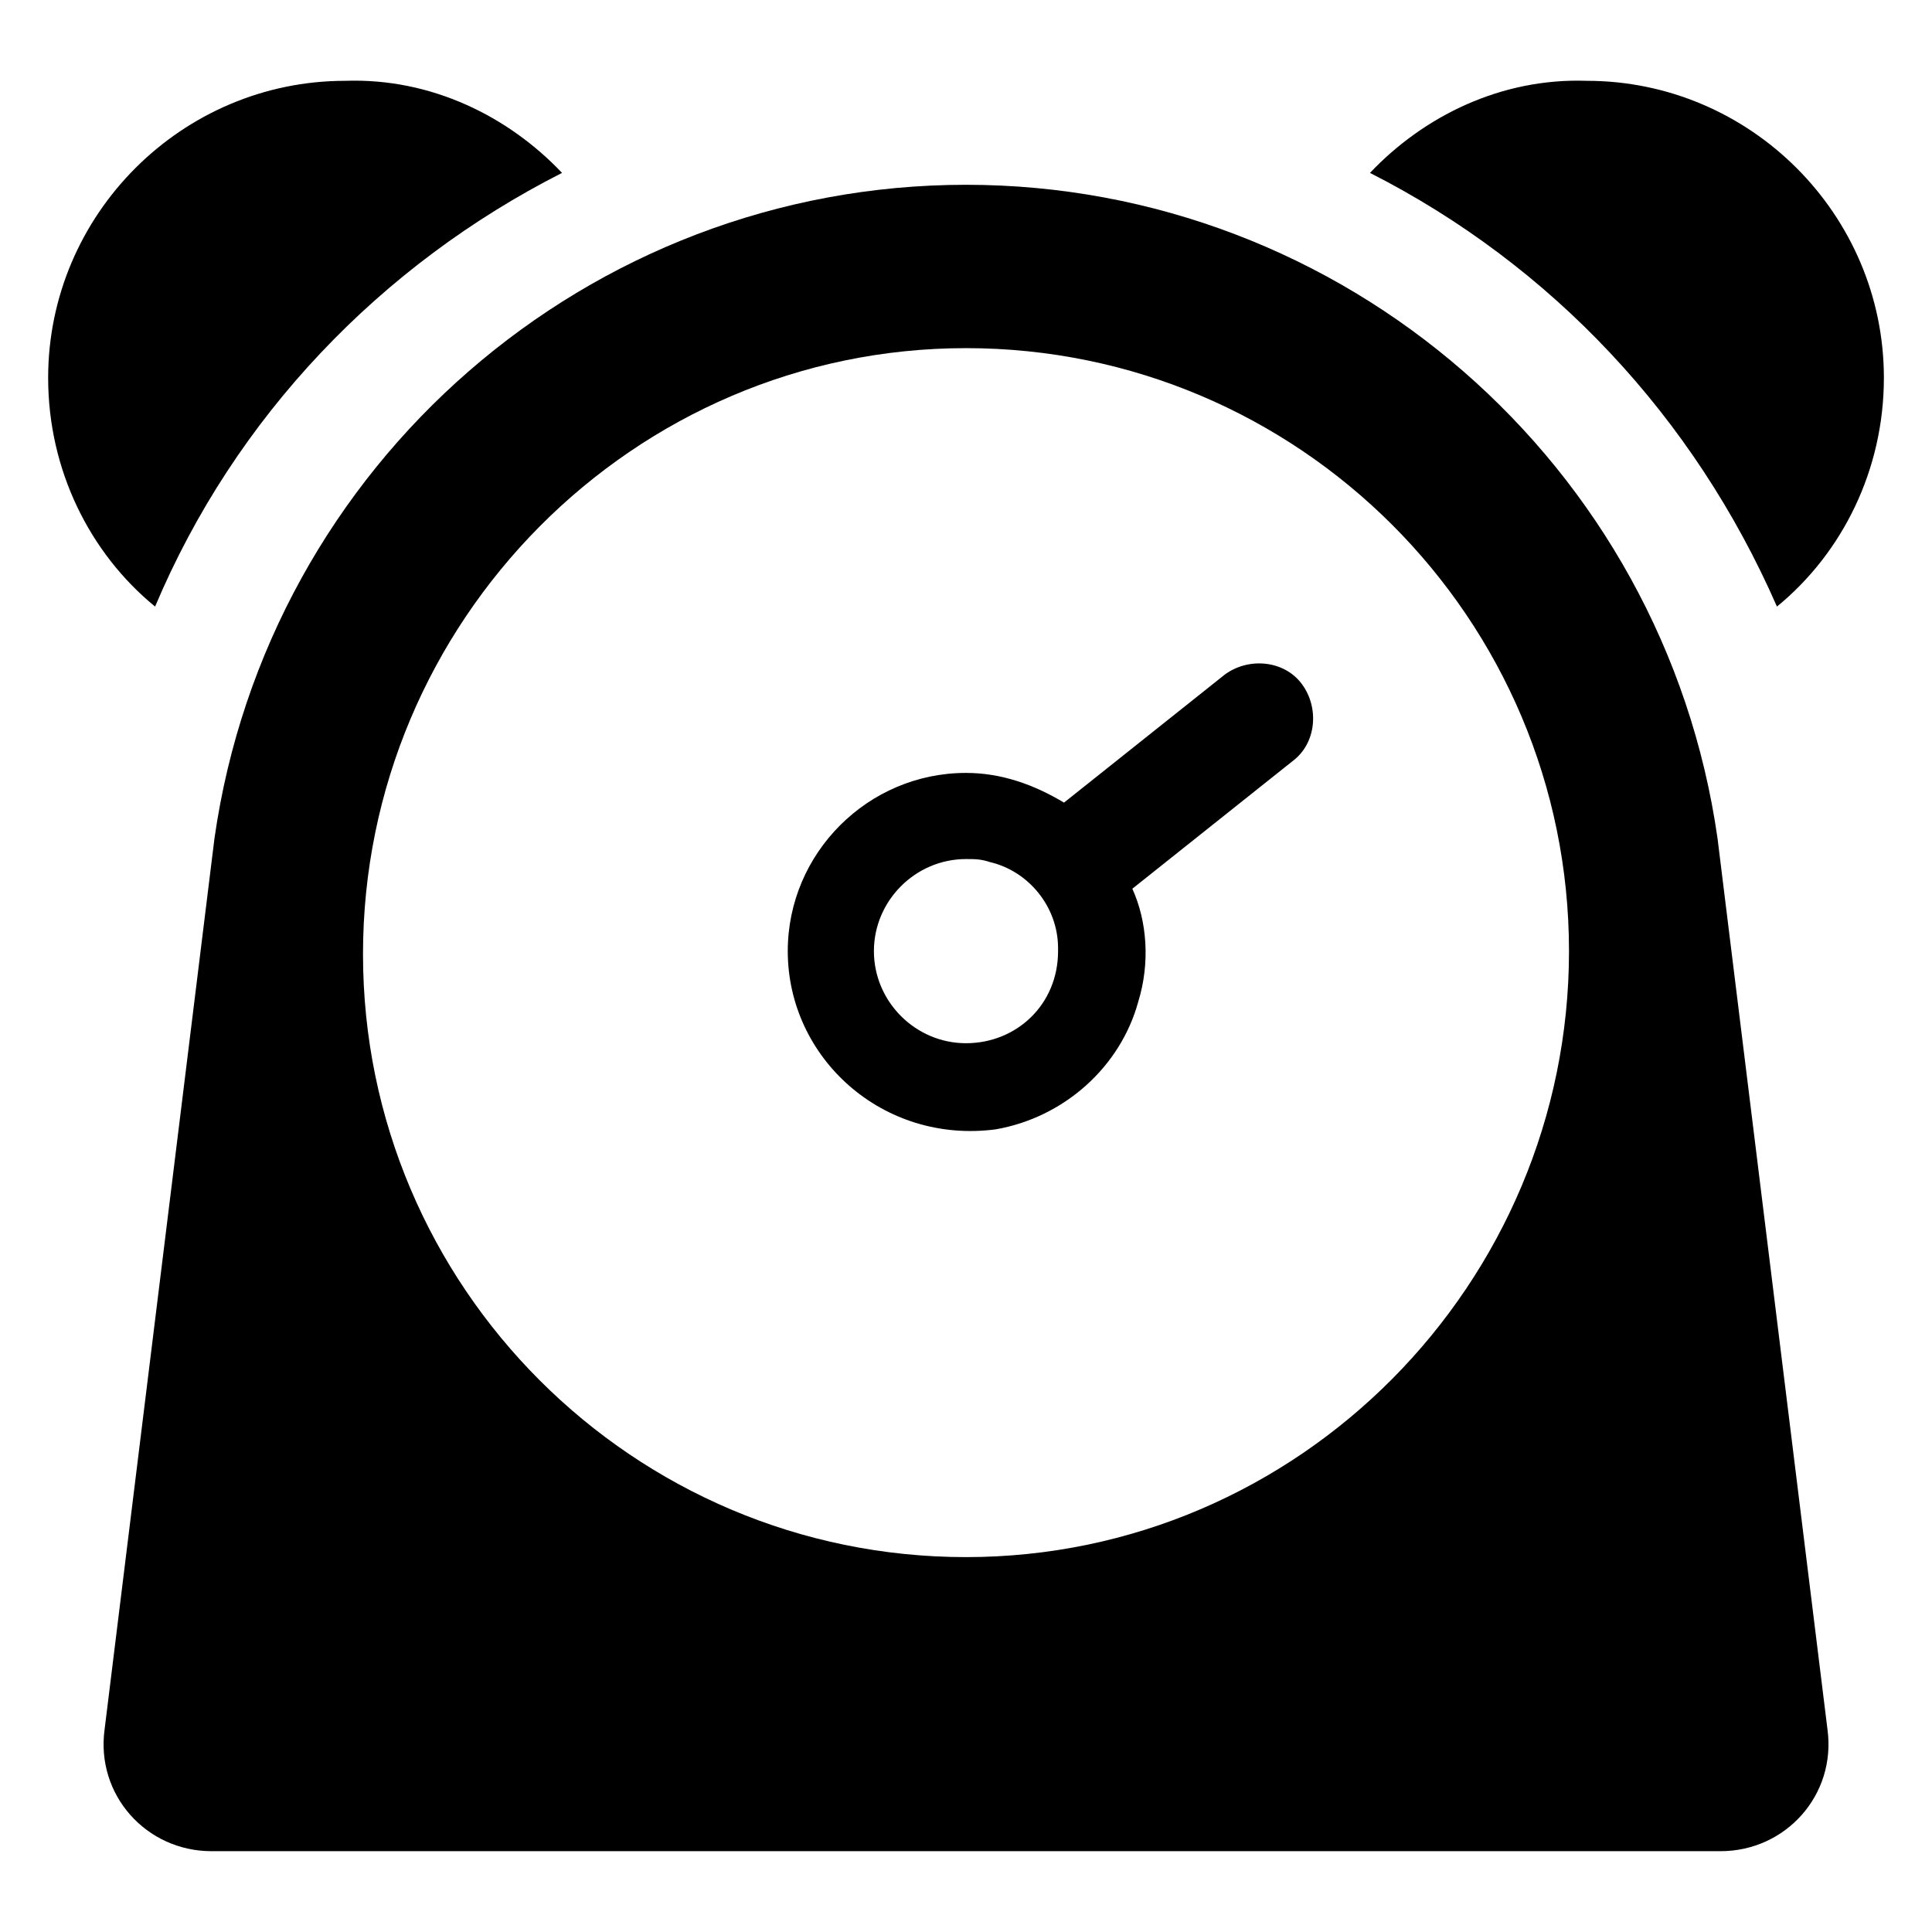 <?xml version="1.0" encoding="UTF-8"?>
<!-- Uploaded to: SVG Repo, www.svgrepo.com, Generator: SVG Repo Mixer Tools -->
<svg fill="#000000" width="800px" height="800px" version="1.1" viewBox="144 144 512 512" xmlns="http://www.w3.org/2000/svg">
 <g>
  <path d="m292.94 189.82c-48.02 24.402-86.59 64.551-107.84 114.93-17.32-14.168-28.34-36.211-28.34-60.613 0-43.297 35.426-78.719 78.719-78.719 22.828-0.789 43.297 9.445 57.465 24.402z"/>
  <path d="m507.06 189.82c48.02 24.402 85.805 64.551 107.85 114.93 17.32-14.168 28.34-36.211 28.34-60.613 0-43.297-35.426-78.719-78.719-78.719-22.832-0.789-43.301 9.445-57.469 24.402z"/>
  <path d="m599.16 366.15c-14.168-99.188-99.188-173.18-199.16-173.18-99.977 0-184.99 73.996-199.16 173.18l-29.121 236.16c-2.363 17.32 11.02 32.273 28.34 32.273h399.9c17.32 0 30.699-14.957 28.34-32.273zm-199.16 190.5c-88.168 0-159.8-71.637-159.8-159.8-0.004-88.168 71.633-160.59 159.8-160.59s159.8 71.637 159.8 159.8c0 88.168-71.637 160.59-159.8 160.59z"/>
  <path d="m468.48 322.85-42.508 33.852c-7.871-4.723-16.531-7.871-25.977-7.871-25.977 0-47.23 21.254-47.23 47.23 0 28.34 25.191 51.168 55.105 47.23 18.105-3.148 33.062-16.531 37.785-33.852 3.148-10.234 2.363-21.254-1.574-29.914l42.508-33.852c6.297-4.723 7.086-14.168 2.363-20.469-4.727-6.289-14.176-7.078-20.473-2.356zm-68.484 97.613c-13.383 0-24.402-11.02-24.402-24.402s11.02-24.402 24.402-24.402c2.363 0 3.938 0 6.297 0.789 10.234 2.363 18.105 11.809 18.105 22.828v0.789c0 14.164-11.02 24.398-24.402 24.398z"/>
 </g>
</svg>
